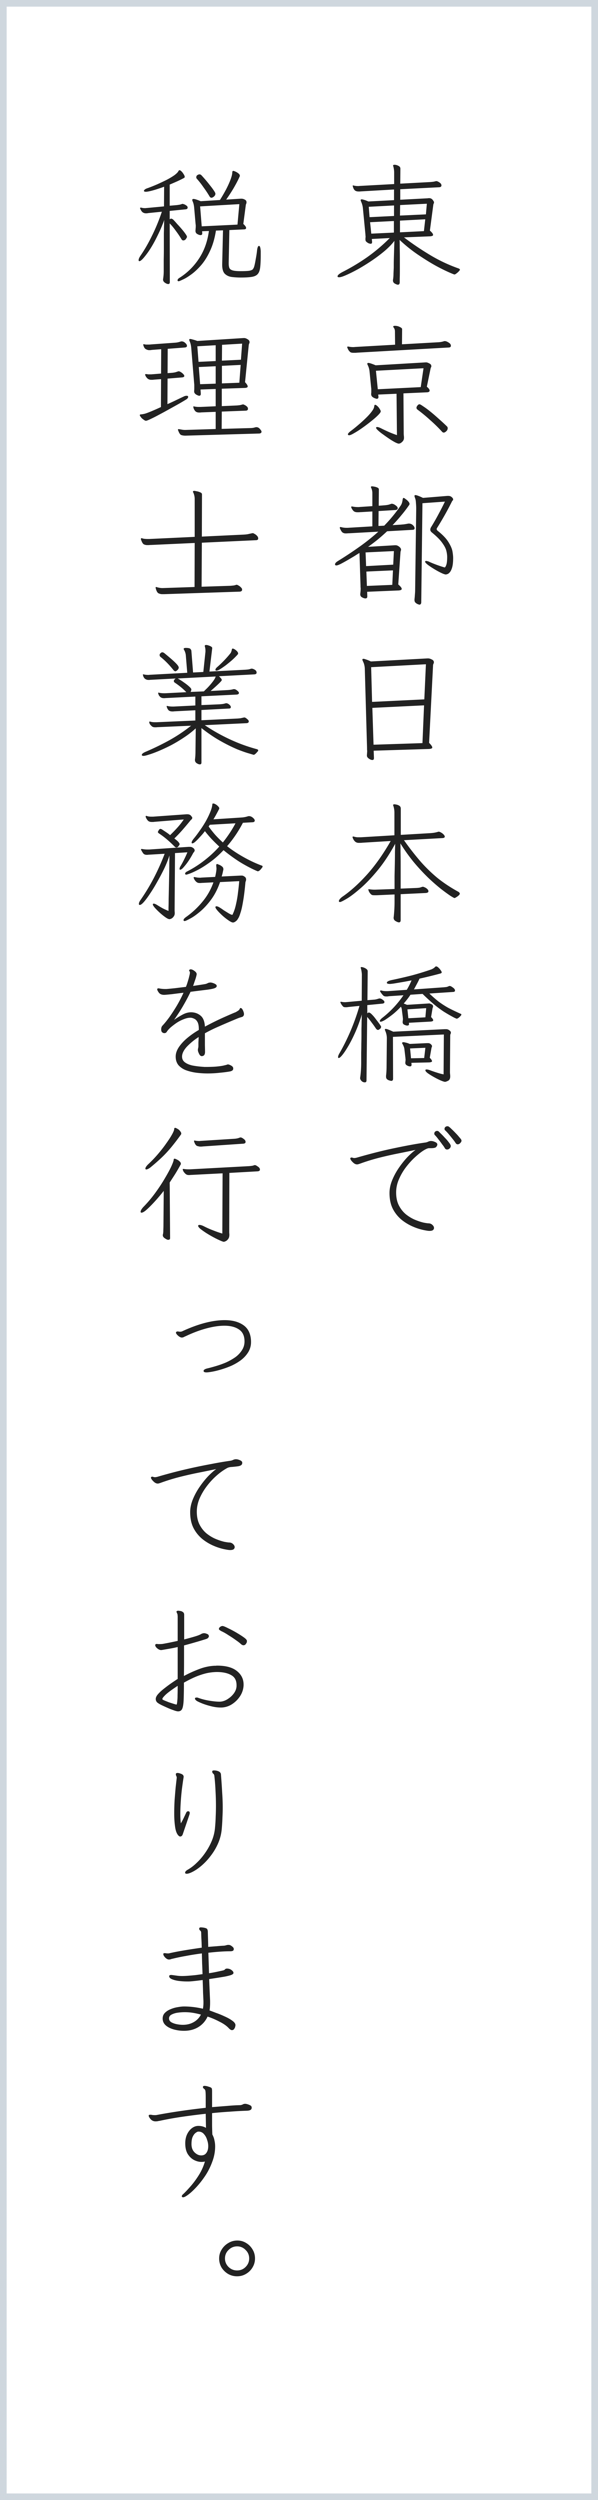 <svg width="90" height="376" fill="none" xmlns="http://www.w3.org/2000/svg"><path stroke="#CFD7DE" d="M.5.5h89v375H.5z"/><path d="M25.54 31.72v1.26c.093-.067.167-.1.22-.1.08 0 .18.047.3.14.173.173.373.393.6.66.24.253.473.513.7.78.227.267.413.507.56.72.147.213.22.353.22.42 0 .08-.053.193-.16.34a.479.479 0 01-.4.22c-.107 0-.2-.067-.28-.2-.253-.427-.547-.86-.88-1.3a9.017 9.017 0 00-.88-1.06l.02 8.82c0 .2-.08.3-.24.3-.133 0-.3-.067-.5-.2-.187-.133-.28-.287-.28-.46v-.1a.178.178 0 00.02-.08 7.773 7.773 0 00.08-1.16V39c.013-.507.02-1.033.02-1.58v-2.38c.013-.32.02-.627.02-.92.013-.307.02-.553.02-.74l.02-.3a21.66 21.66 0 01-1 2.34c-.36.747-.727 1.413-1.1 2a12.096 12.096 0 01-1 1.36c-.293.333-.507.5-.64.5-.08 0-.12-.053-.12-.16 0-.16.093-.38.28-.66.6-.867 1.173-1.86 1.72-2.98.56-1.12 1.06-2.333 1.5-3.64l-1.98.2c-.093.013-.18.027-.26.04h-.22a.825.825 0 01-.38-.12c-.147-.08-.287-.273-.42-.58-.013-.013-.02-.033-.02-.06 0-.067.04-.1.12-.1h.04c.16.053.333.08.52.08h.18a.93.93 0 01.18-.02l2.56-.24.02-2.96c-.28.107-.607.22-.98.34-.36.12-.707.22-1.04.3-.32.08-.56.12-.72.12-.2 0-.3-.047-.3-.14 0-.053.047-.12.14-.2.093-.08.247-.153.46-.22.44-.16.907-.347 1.4-.56.507-.227.987-.453 1.44-.68.453-.24.84-.473 1.16-.7.32-.24.52-.447.6-.62.04-.08.093-.12.16-.12.08 0 .18.06.3.18s.227.26.32.42c.107.16.16.293.16.4 0 .067-.033.12-.1.16-.373.2-.74.38-1.1.54-.36.16-.713.313-1.06.46v3.18l1.12-.1c.173-.027.307-.047.4-.06.107-.027.213-.06.32-.1a.28.28 0 01.12-.02c.013 0 .08.02.2.06.12.04.24.107.36.2.12.08.18.18.18.3 0 .147-.093.233-.28.26l-2.42.24zm13.7 6.64c0 .773-.027 1.387-.08 1.84-.053.453-.173.787-.36 1-.187.227-.487.373-.9.44-.4.067-.953.1-1.66.1-.453 0-.9-.027-1.34-.08-.427-.053-.78-.213-1.06-.48-.267-.267-.4-.72-.4-1.36v-.08l.12-5.1-1.06.04c-.187 1.187-.487 2.213-.9 3.08-.4.867-.86 1.593-1.38 2.18-.507.573-1.007 1.033-1.5 1.38-.48.347-.893.593-1.24.74-.333.16-.527.24-.58.24-.12 0-.18-.047-.18-.14 0-.133.1-.26.3-.38a9.7 9.7 0 002.92-2.88c.787-1.187 1.287-2.573 1.5-4.16l-1.02.04.02.26v.06c0 .173-.087.26-.26.26-.133 0-.293-.053-.48-.16a.504.504 0 01-.28-.46v-.12c.013-.08.02-.167.02-.26.013-.093.02-.193.02-.3v-.16a.66.66 0 00-.02-.16l-.22-2.52c-.04-.4-.12-.72-.24-.96a.445.445 0 01-.04-.2c0-.093.06-.14.18-.14.187 0 .547.113 1.08.34l2.9-.18c.36-.573.68-1.127.96-1.66.28-.547.5-1.04.66-1.48.16-.44.24-.787.24-1.04 0-.133.06-.2.18-.2.027 0 .12.033.28.1.16.067.313.16.46.28.147.107.22.233.22.38 0 .027-.08.207-.24.54-.16.333-.393.767-.7 1.3a26.38 26.38 0 01-1.12 1.72l2.18-.14h.12a.98.98 0 01.5.14c.173.08.26.213.26.4 0 .08-.013.153-.04.22a.778.778 0 00-.06.16l-.38 2.88c.28.253.42.453.42.6 0 .147-.113.22-.34.22l-2.18.1-.1 4.9v.12c0 .307.04.547.12.72.093.16.267.273.52.34.267.067.653.1 1.16.1.6 0 1.033-.02 1.3-.06.28-.053.46-.133.54-.24.093-.12.167-.28.22-.48.08-.32.153-.687.22-1.1.08-.413.14-.807.18-1.18.053-.493.153-.74.3-.74s.233.267.26.8v.58zm-6.82-9.22c0 .147-.073.287-.22.42-.147.12-.273.18-.38.18-.12 0-.227-.087-.32-.26a16.187 16.187 0 00-.88-1.32 12.52 12.52 0 00-1-1.28.271.271 0 01-.08-.2c0-.16.053-.273.16-.34a.6.6 0 01.32-.12.42.42 0 01.3.14 23.112 23.112 0 011.32 1.56c.227.28.413.533.56.76.147.213.22.367.22.46zm3.6 1.56l-5.9.34.24 3 5.38-.26.28-3.08zm-8.1 34.82c-.267 0-.487-.033-.66-.1-.16-.067-.313-.307-.46-.72a.178.178 0 01-.02-.08c0-.053.027-.08.08-.08h.06c.173.027.333.053.48.08.16.027.32.04.48.04l4.58-.14v-2.58l-2.1.08a1.02 1.02 0 00-.2.02h-.2c-.253 0-.447-.073-.58-.22a1.235 1.235 0 01-.28-.56v-.08c0-.053.013-.08.04-.08.013 0 .02.007.02.02h.04c.213.053.46.08.74.08h.24l2.28-.1v-2.6l-2.28.08.04.6v.06c0 .187-.08.28-.24.28-.093 0-.247-.06-.46-.18-.2-.133-.3-.287-.3-.46v-.12c.013-.107.02-.207.02-.3v-.52c0-.093-.007-.187-.02-.28l-.44-5.36c-.04-.4-.12-.727-.24-.98a.767.767 0 01-.06-.24c0-.067.047-.1.14-.1.08 0 .207.027.38.08.173.04.407.113.7.22l6.94-.44h.12c.147 0 .313.06.5.18.2.107.3.253.3.44a.42.42 0 01-.06.22 1.135 1.135 0 00-.06.2l-.56 5.6c.267.28.4.493.4.64 0 .12-.12.193-.36.22l-3.54.12v2.62l2.26-.1c.16-.013.293-.027.4-.04.107-.013.247-.047.42-.1a.444.444 0 01.14-.02c.04 0 .12.033.24.1.12.053.227.127.32.22.107.093.16.207.16.34 0 .16-.093.253-.28.28l-3.66.14-.02 2.6 4.22-.12c.32 0 .58-.033.78-.1a.33.33 0 01.1-.02.33.33 0 01.1-.02c.227 0 .413.093.56.28.16.173.24.307.24.4 0 .16-.107.253-.32.28l-11.12.32zm-3.68-8.5l-1.1.08a1.02 1.02 0 01-.2.02h-.18a.86.86 0 01-.52-.16 1.434 1.434 0 01-.3-.36c-.067-.133-.1-.22-.1-.26 0-.053.04-.08.12-.08h.08l.28.04h.48c.08-.013.153-.02.22-.02l1.22-.1.02-3.66-1.34.1c-.107.013-.207.027-.3.04h-.22c-.107 0-.253-.047-.44-.14-.173-.093-.3-.287-.38-.58a.223.223 0 01-.02-.1c0-.053.027-.08.08-.08.013 0 .027.007.04.02h.04c.08.013.153.027.22.04h.48c.093 0 .187-.007.28-.02l3.62-.26a3.15 3.15 0 00.46-.06c.12-.027.24-.06.36-.1.08-.027.14-.04.18-.04.213 0 .4.08.56.24.173.147.26.293.26.44 0 .133-.1.213-.3.24l-2.6.2-.02 3.66.74-.06c.12-.013.247-.033.38-.06.147-.04.273-.08.38-.12a.178.178 0 01.08-.02.178.178 0 01.08-.02c.107 0 .227.047.36.14.133.08.247.173.34.28.107.107.16.2.16.28 0 .12-.107.193-.32.22l-2.2.18-.02 3.84c.427-.187.847-.38 1.26-.58.413-.2.82-.393 1.22-.58a.889.889 0 01.4-.1c.16 0 .24.053.24.16 0 .16-.133.313-.4.46-.213.133-.54.327-.98.58-.427.24-.907.507-1.44.8-.52.293-1.033.573-1.54.84-.493.267-.927.487-1.3.66-.36.173-.587.26-.68.26a.373.373 0 01-.24-.08 3.12 3.12 0 01-.4-.3c-.107-.12-.2-.247-.28-.38-.013-.013-.02-.04-.02-.08 0-.08.06-.12.18-.12.16-.013.353-.047.58-.1.227-.067.533-.18.92-.34.387-.16.887-.38 1.5-.66l.02-4.2zm12.2-5.34l-3.02.18-.02 2.38 2.86-.14.18-2.42zm-3.98.24l-2.76.16.18 2.34 2.58-.12v-2.38zm3.76 2.96l-2.82.14v2.64l2.62-.1.2-2.68zm-3.76.2l-2.54.12.2 2.58 2.34-.08v-2.62zm-7.74 34.28h-.32c-.16 0-.333-.04-.52-.12-.187-.08-.333-.333-.44-.76 0-.027-.007-.047-.02-.06v-.04c0-.067.027-.1.08-.1.04 0 .067.007.08.02.133.04.273.073.42.1.147.027.287.04.42.04h.1l4.76-.16.02-6.62-6.58.3c-.12 0-.227.007-.32.02h-.24c-.187 0-.36-.04-.52-.12-.147-.08-.287-.32-.42-.72 0-.013-.007-.027-.02-.04v-.04c0-.08.047-.12.14-.12.027 0 .047.007.06.02.12.04.253.067.4.08.147.013.287.02.42.02h.24l6.84-.32v-5.7c0-.36-.08-.7-.24-1.02a.178.178 0 01-.02-.08c0-.08.073-.12.22-.12.027 0 .133.02.32.06.187.027.367.08.54.16.187.067.28.173.28.32l-.02 6.34 6.32-.3a5.41 5.41 0 00.58-.06c.173-.04.353-.08.54-.12a.548.548 0 01.12-.02c.04-.013.08-.02.12-.02.04 0 .127.04.26.12.133.067.253.16.36.28.12.12.18.253.18.4 0 .147-.087.233-.26.26l-8.22.38-.04 6.62 4.34-.14c.16-.013.3-.027.42-.04a1.42 1.42 0 00.36-.08.178.178 0 01.08-.02.178.178 0 01.08-.02c.053 0 .147.04.28.12.133.067.253.16.36.28.12.107.18.22.18.34 0 .173-.113.273-.34.3l-11.38.38zm6.1 19.7c1.2.813 2.48 1.533 3.84 2.16a24.687 24.687 0 003.96 1.44c.16.04.24.107.24.2 0 .053-.033.113-.1.18-.267.32-.46.48-.58.48-.013 0-.24-.067-.68-.2-.44-.12-1.033-.327-1.78-.62a25.344 25.344 0 01-2.5-1.24c-.933-.52-1.9-1.173-2.9-1.96v5.18c0 .187-.08.28-.24.28-.133 0-.293-.06-.48-.18a.557.557 0 01-.26-.48v-.06c.053-.36.08-.787.08-1.28l.04-3.42c-.533.493-1.127.953-1.78 1.38-.64.427-1.287.813-1.94 1.16-.653.333-1.267.62-1.84.86-.573.24-1.06.42-1.46.54-.4.133-.673.2-.82.2-.187 0-.28-.047-.28-.14 0-.147.18-.3.54-.46a40.272 40.272 0 003.44-1.66 24.04 24.04 0 003.44-2.28l-4.98.22c-.08 0-.16.007-.24.02h-.2c-.24 0-.413-.06-.52-.18a1.537 1.537 0 01-.24-.26.645.645 0 01-.12-.36c0-.04.027-.06.08-.06h.06c.12.04.24.067.36.08.12.013.24.02.36.02h.22l5.86-.26v-1.54l-3.14.16a.674.674 0 00-.16.02h-.14c-.307 0-.52-.08-.64-.24a1.337 1.337 0 01-.22-.44.178.178 0 01-.02-.08c0-.053.027-.08.08-.08.013 0 .02.007.02.02h.04c.107.027.22.047.34.06.133.013.26.02.38.02h.22l3.24-.16v-1.34l-4.34.22a1.27 1.27 0 00-.24.02h-.18a.826.826 0 01-.5-.16 3.37 3.37 0 01-.2-.22 1.17 1.17 0 01-.12-.3.178.178 0 01-.02-.08c0-.053.027-.08.08-.08.013 0 .02.007.02.02h.04c.107.027.22.047.34.06.133.013.26.02.38.02h.22l3.16-.16a8.875 8.875 0 00-.82-.76c-.293-.24-.6-.467-.92-.68-.093-.067-.14-.147-.14-.24 0-.053.02-.107.06-.16a.841.841 0 01.22-.22l-3.74.2c-.067 0-.133.007-.2.02h-.16a.886.886 0 01-.5-.16c-.16-.12-.267-.307-.32-.56a.178.178 0 01-.02-.08c0-.027.02-.04.06-.04h.06c.2.053.413.08.64.08h.16a.954.954 0 01.18-.02l5.58-.3-.22-2.68a2.061 2.061 0 00-.28-.8.35.35 0 01-.04-.1c0-.107.107-.16.32-.16.4 0 .64.06.72.18.08.12.12.193.12.22l.26 3.3 1.54-.08.32-3.04v-.16c0-.107-.007-.213-.02-.32a1.774 1.774 0 00-.08-.34v-.06c0-.093.067-.14.2-.14s.28.033.44.1c.133.04.247.093.34.16.093.053.14.127.14.22v.02l-.42 3.5 5.42-.28c.173-.013.313-.027.42-.04.107-.013.233-.047.38-.1a.53.53 0 01.16-.02c.107 0 .253.053.44.16.187.107.28.253.28.44 0 .147-.1.233-.3.26l-5.36.28c.12.12.22.227.3.32.08.093.12.18.12.26 0 .067-.16.253-.48.56-.32.307-.72.667-1.2 1.08l2.56-.14c.173-.013.313-.027.42-.04.107-.013.24-.04.4-.08a.35.35 0 01.14-.02c.147 0 .307.073.48.22.173.133.26.253.26.36 0 .133-.107.213-.32.24l-5.32.26v1.32l2.76-.12c.16-.013.293-.027.4-.04.107-.013.233-.04.38-.08.08-.027.14-.04.18-.04.147 0 .3.067.46.2.16.133.24.26.24.38 0 .147-.093.22-.28.22l-4.14.22v1.54l5.46-.26c.16-.013.3-.027.42-.04l.36-.08c.107-.027.18-.04.22-.04.107 0 .253.087.44.26.147.107.22.22.22.34 0 .147-.1.233-.3.26l-6.32.3zm5.02-10.76c0 .053-.093.173-.28.36-.173.187-.4.407-.68.66-.28.24-.573.48-.88.72-.307.227-.587.42-.84.58-.253.16-.447.24-.58.24-.107 0-.16-.04-.16-.12 0-.133.107-.287.32-.46.347-.307.68-.627 1-.96.333-.347.633-.687.9-1.02.12-.133.207-.353.26-.66.027-.067.067-.1.12-.1.12 0 .287.087.5.26.213.173.32.34.32.5zm-11.14-.1c.72.587 1.233 1.027 1.54 1.32.307.293.493.5.56.62.067.107.1.187.1.24 0 .147-.067.28-.2.4s-.233.18-.3.18c-.107 0-.22-.08-.34-.24-.333-.413-.66-.78-.98-1.1-.32-.32-.633-.6-.94-.84a.363.363 0 01-.12-.26c0-.093.033-.173.1-.24.107-.12.207-.18.3-.18a.55.55 0 01.28.1zm2.04 3.84l.12.06c.28.16.567.347.86.56.307.213.56.413.76.6.213.187.32.333.32.44 0 .093-.04.213-.12.36l2-.08.3-.3c.173-.16.36-.353.56-.58.213-.24.407-.48.58-.72s.287-.453.34-.64l-5.72.3zm9.82 21.7c-.347.667-.72 1.293-1.12 1.88-.4.587-.82 1.133-1.26 1.64.707.56 1.52 1.1 2.44 1.62.92.52 1.827.947 2.72 1.28.12.027.18.08.18.16 0 .053-.013.093-.04.12-.173.24-.313.4-.42.48-.107.08-.193.12-.26.12-.04 0-.313-.12-.82-.36a22.644 22.644 0 01-1.92-1.06 25.384 25.384 0 01-2.42-1.76c-.653.693-1.3 1.273-1.94 1.74-.64.467-1.227.847-1.76 1.14-.533.28-.973.487-1.32.62-.333.12-.52.18-.56.18-.133 0-.2-.047-.2-.14 0-.133.113-.253.34-.36a16.06 16.06 0 002.56-1.64c.813-.627 1.56-1.32 2.24-2.08-.4-.373-.78-.747-1.14-1.12-.36-.387-.7-.787-1.02-1.2-.04.053-.14.18-.3.38-.16.187-.347.393-.56.62-.2.227-.4.427-.6.6-.187.16-.333.24-.44.24-.067 0-.1-.04-.1-.12 0-.133.107-.333.32-.6.267-.32.553-.7.86-1.14.32-.44.62-.9.9-1.38.28-.493.513-.967.7-1.42.2-.467.313-.88.34-1.24 0-.067.047-.1.14-.1.093 0 .207.04.34.12.147.08.273.18.38.3.12.107.18.213.18.32 0 .04-.007.067-.02.08-.133.267-.273.533-.42.8-.133.253-.28.507-.44.76l4.32-.28a3.81 3.81 0 00.88-.18.53.53 0 01.16-.02c.2 0 .393.08.58.24.187.16.28.3.28.42 0 .147-.093.233-.28.26l-1.5.08zm-13.34-.14c-.067.013-.133.02-.2.02h-.18c-.24 0-.427-.06-.56-.18a1.584 1.584 0 01-.34-.54.224.224 0 01-.02-.1c0-.067.033-.1.1-.1.027 0 .053.007.08.02.107.04.213.067.32.08.107.013.213.02.32.02h.3l5.04-.36h.1c.267 0 .46.08.58.24.12.147.18.24.18.28 0 .093-.04.18-.12.26-.08.067-.14.127-.18.18-.413.507-.807.973-1.18 1.4-.373.427-.78.853-1.22 1.28.387.293.613.5.68.62.08.12.12.193.12.22 0 .053-.053.153-.16.3-.093.147-.207.22-.34.22-.08 0-.167-.047-.26-.14-.413-.413-.8-.773-1.16-1.08a12.67 12.67 0 00-1.2-.9c-.107-.08-.16-.153-.16-.22 0-.027.04-.107.12-.24.08-.147.167-.22.26-.22.08 0 .18.04.3.12l.6.4c.2.133.387.273.56.42.44-.427.82-.82 1.14-1.18.32-.36.627-.753.92-1.18l-4.44.36zm8.36.44l-.18.26c.307.427.633.84.98 1.24.36.4.747.787 1.16 1.16.36-.453.7-.92 1.02-1.4.32-.48.613-.973.88-1.48l-3.86.22zm-5.24 4.26l-.06 8.42v.3c.013.107.02.207.02.3 0 .227-.06.407-.18.54a.873.873 0 01-.6.38c-.147 0-.36-.1-.64-.3a8.555 8.555 0 01-.84-.68 9.65 9.65 0 01-.74-.74c-.2-.24-.3-.407-.3-.5 0-.08.047-.12.14-.12.12 0 .307.08.56.24.213.133.46.28.74.44.28.147.587.287.92.42v-.5c.013-.333.02-.767.02-1.3.013-.547.027-1.14.04-1.78l.04-1.9c.013-.64.02-1.213.02-1.72.013-.507.02-.887.02-1.14-.187.6-.44 1.24-.76 1.92a31.06 31.06 0 01-1.04 1.98c-.36.653-.72 1.247-1.08 1.78-.347.533-.66.96-.94 1.28-.28.32-.493.48-.64.48-.093 0-.14-.053-.14-.16 0-.067.02-.153.06-.26.053-.12.133-.253.24-.4a30.732 30.732 0 001.9-3.14 34.796 34.796 0 001.68-3.74l-2.36.14c-.067 0-.133.007-.2.02h-.16a.768.768 0 01-.38-.1c-.107-.067-.253-.28-.44-.64-.013-.013-.02-.04-.02-.08s.033-.06.1-.06h.06c.267.053.54.08.82.08h.26l5.92-.4h.18c.173 0 .307.033.4.1.133.067.22.14.26.22a.32.32 0 01.08.2c0 .093-.04.187-.12.28a1.13 1.13 0 00-.14.2c-.173.333-.387.693-.64 1.08a9.02 9.02 0 01-.74.96c-.227.267-.407.4-.54.4-.067 0-.1-.04-.1-.12 0-.12.053-.267.16-.44.187-.307.367-.64.54-1 .187-.373.347-.727.48-1.06l-1.86.12zm6.78 4.36c-.36 1.04-.82 1.933-1.38 2.68-.56.747-1.127 1.353-1.7 1.82-.56.467-1.053.807-1.48 1.02-.413.227-.667.34-.76.34-.12 0-.18-.047-.18-.14 0-.133.133-.293.4-.48a12.622 12.622 0 002.46-2.3 9.32 9.32 0 001.64-2.9l-1.62.08c-.093 0-.18.007-.26.02h-.22a.693.693 0 01-.48-.18 1.303 1.303 0 01-.3-.38c-.067-.133-.1-.213-.1-.24 0-.067.047-.1.14-.1.013 0 .027.007.04.02h.06c.107.027.22.047.34.06.12.013.24.02.36.02h.16a.674.674 0 01.16-.02l1.98-.1a12 12 0 00.16-.82c.027-.187.04-.333.04-.44a1.02 1.02 0 00-.02-.2c0-.08-.007-.167-.02-.26 0-.147.047-.22.14-.22.027 0 .113.033.26.1.16.053.313.14.46.26.147.107.22.247.22.42v.06c-.04.173-.08.353-.12.54a5.61 5.61 0 01-.14.5l2.88-.14h.14c.133 0 .253.04.36.12.12.067.2.14.24.22.04.08.06.16.06.24 0 .08-.013.16-.04.24a1.443 1.443 0 00-.06.18c-.107 1.2-.227 2.167-.36 2.9-.12.733-.247 1.293-.38 1.68-.12.4-.233.68-.34.84-.093.16-.16.26-.2.3-.227.227-.427.34-.6.34-.133 0-.347-.1-.64-.3a8.85 8.85 0 01-.9-.7c-.307-.28-.567-.54-.78-.78-.213-.253-.32-.427-.32-.52 0-.093.053-.14.16-.14.147 0 .347.087.6.26.093.053.26.167.5.34.253.16.5.313.74.46.253.147.42.22.5.22.067 0 .1-.027.1-.08.213-.44.38-.947.5-1.52.133-.573.233-1.16.3-1.76.08-.6.14-1.167.18-1.7l-2.88.14zm1.98 28.06c0 .12-.047.213-.14.28a.885.885 0 01-.36.14c-.44.08-.96.147-1.56.2-.587.067-1.187.1-1.8.1-.52 0-1.06-.033-1.62-.1a7.431 7.431 0 01-1.56-.36 2.916 2.916 0 01-1.18-.76c-.293-.347-.44-.787-.44-1.32 0-.467.16-.94.48-1.42.333-.493.767-.96 1.3-1.4.533-.44 1.1-.833 1.7-1.18v-.16c0-.453-.067-.8-.2-1.04s-.293-.4-.48-.48a1.436 1.436 0 00-.5-.16h-.1c-.293 0-.62.073-.98.22-.36.133-.713.313-1.06.54a10.5 10.5 0 00-.92.7c-.267.24-.46.46-.58.66-.08.133-.207.2-.38.2a.51.51 0 01-.3-.12c-.107-.08-.16-.227-.16-.44 0-.24.06-.427.18-.56.293-.307.627-.713 1-1.22.373-.52.753-1.1 1.14-1.74.387-.653.733-1.32 1.04-2-.773.093-1.36.167-1.76.22-.4.04-.68.067-.84.08-.16.013-.267.02-.32.02-.36 0-.627-.113-.8-.34-.16-.227-.24-.387-.24-.48 0-.107.06-.16.18-.16a.53.53 0 01.16.02 4.741 4.741 0 00.84.08h.22c.32-.027.74-.067 1.26-.12a194.7 194.7 0 011.66-.2c.107-.253.2-.52.28-.8.093-.293.167-.56.22-.8.067-.253.1-.427.1-.52 0-.107-.02-.18-.06-.22-.04-.053-.06-.1-.06-.14l.04-.08a.273.273 0 01.2-.08c.16 0 .347.08.56.24.227.16.34.32.34.48 0 .067-.027.2-.08.4a7.8 7.8 0 01-.22.68c-.08.253-.16.487-.24.7l1.18-.18c.347-.053.587-.093.72-.12.093-.027.18-.06.26-.1a.788.788 0 01.28-.1h.06a.16.16 0 01.06-.02c.187 0 .4.053.64.16.24.107.36.227.36.36 0 .133-.093.24-.28.32-.173.08-.54.16-1.1.24-.56.067-1.413.173-2.56.32a26.22 26.22 0 01-1.02 1.94c-.4.707-.887 1.467-1.46 2.28.44-.307.873-.573 1.3-.8.427-.227.847-.34 1.26-.34h.04c.533.013.993.18 1.38.5.4.32.62.873.66 1.66.84-.453 1.667-.867 2.48-1.24a78.91 78.91 0 011.96-.86l.16-.06c.107-.053.22-.12.34-.2.133-.08.22-.16.26-.24a.502.502 0 00.06-.12.12.12 0 01.08-.08h.04c.12 0 .233.113.34.34.107.227.16.42.16.58a.44.44 0 01-.24.4c-.08.027-.187.06-.32.1-.133.04-.28.093-.44.16-1.093.453-2.013.847-2.76 1.18-.747.32-1.453.667-2.12 1.04v1.8c.013.533.02.867.02 1 0 .173-.033.32-.1.44-.067.107-.187.173-.36.2h-.02c-.12 0-.227-.06-.32-.18a1.86 1.86 0 01-.2-.4 1.082 1.082 0 01-.08-.32c0-.107.013-.207.04-.3.027-.107.04-.213.04-.32v-.5c.013-.267.027-.553.04-.86a9.761 9.761 0 00-1.76 1.44c-.467.507-.713.987-.74 1.44v.06c0 .36.14.647.42.86.28.213.653.373 1.12.48.48.093 1 .16 1.56.2.067 0 .147.007.24.02h.32c.28 0 .587-.007.92-.02.347-.013.68-.04 1-.08.333-.04.6-.087.8-.14a5.52 5.52 0 00.32-.08c.093-.04.16-.06.2-.06.107 0 .26.053.46.16.2.107.313.233.34.38v.1zm-12.52 14.9c-.253.173-.44.26-.56.26-.093 0-.14-.047-.14-.14 0-.067.033-.153.1-.26.067-.107.167-.227.3-.36.52-.48 1.013-.993 1.48-1.54.48-.56.9-1.1 1.26-1.62.373-.52.667-.973.88-1.36.213-.387.32-.66.32-.82 0-.107.047-.16.14-.16.067 0 .153.033.26.1.107.053.213.12.32.2.067.067.14.153.22.26.08.107.12.207.12.3a.32.32 0 01-.04.14 33.32 33.32 0 01-1.5 1.96c-.467.56-.947 1.073-1.44 1.54-.48.453-1.02.927-1.62 1.42l-.1.08zm7.94-3.2a1.78 1.78 0 01-.24.02h-.18c-.053 0-.187-.027-.4-.08-.2-.067-.36-.287-.48-.66a.178.178 0 01-.02-.08c0-.067.033-.1.1-.1.013 0 .02.007.02.02h.04c.2.04.393.06.58.06h.16a.674.674 0 01.16-.02l5.06-.32c.307-.027.547-.08.72-.16a.182.182 0 01.08-.02.182.182 0 01.08-.02c.12 0 .273.073.46.22.2.133.3.287.3.46 0 .147-.1.233-.3.26l-6.14.42zm-5.88 6.68c-.213.28-.48.607-.8.98-.307.36-.633.72-.98 1.08-.333.347-.64.64-.92.88-.28.227-.493.34-.64.34-.093 0-.14-.047-.14-.14 0-.16.127-.387.38-.68.68-.693 1.3-1.427 1.86-2.2.56-.773 1.04-1.507 1.44-2.2.413-.693.733-1.287.96-1.78.227-.507.34-.833.34-.98 0-.093.047-.14.14-.14.067 0 .173.04.32.12.16.067.3.16.42.28.133.107.2.227.2.36 0 .053-.007.087-.02.1-.267.493-.54.967-.82 1.42-.28.44-.56.873-.84 1.3l.06 8.38c0 .16-.1.24-.3.24-.107 0-.267-.073-.48-.22-.213-.133-.32-.293-.32-.48v-.08c.013-.013.02-.027.02-.04.04-.147.06-.36.06-.64.013-.293.02-.56.02-.8l.04-5.1zm8.86-2.64l-4.68.24a1.27 1.27 0 00-.24.02h-.18a.693.693 0 01-.48-.18 1.681 1.681 0 01-.32-.38c-.067-.147-.1-.247-.1-.3 0-.04.027-.06.08-.06h.08c.2.04.44.06.72.06h.18l8.92-.48c.147-.013.273-.027.38-.04.12-.013.233-.04.34-.08a.182.182 0 01.08-.02.182.182 0 01.08-.02c.093 0 .24.073.44.22.213.133.32.287.32.46 0 .147-.107.233-.32.26l-4.28.24-.02 8.7v.3c.013.107.02.207.02.3 0 .293-.067.513-.2.66a.92.92 0 01-.38.32c-.133.053-.213.08-.24.08-.093 0-.287-.067-.58-.2-.28-.12-.607-.28-.98-.48-.373-.2-.74-.413-1.1-.64a13.36 13.36 0 01-.88-.62c-.227-.2-.34-.353-.34-.46 0-.093.067-.14.2-.14.173 0 .393.067.66.2.467.24.933.447 1.4.62.467.187.927.347 1.38.48l.04-9.06zm4.28 25.36a2.87 2.87 0 01-.42 1.54c-.28.453-.647.853-1.1 1.2a8.12 8.12 0 01-1.48.86c-.533.227-1.053.413-1.56.56a11.64 11.64 0 01-1.32.32c-.387.067-.66.1-.82.1-.293 0-.44-.073-.44-.22 0-.147.16-.267.48-.36.4-.093.847-.213 1.34-.36a13.956 13.956 0 001.52-.54 8.879 8.879 0 001.4-.78 3.84 3.84 0 001.02-1.06c.267-.4.4-.847.4-1.34 0-.827-.28-1.427-.84-1.8-.547-.373-1.273-.56-2.18-.56-.8 0-1.7.133-2.7.4-1 .267-2.033.653-3.1 1.16a2.752 2.752 0 00-.34.16.706.706 0 01-.28.06c-.107 0-.233-.047-.38-.14a2.05 2.05 0 01-.36-.32c-.093-.12-.14-.213-.14-.28 0-.04.02-.08.06-.12a.359.359 0 01.18-.06.76.76 0 01.18.02c.067.013.14.02.22.02.12 0 .233-.027.34-.08 2.4-1.107 4.52-1.66 6.36-1.66 1.16 0 2.1.253 2.82.76.72.507 1.1 1.3 1.14 2.38v.14zM36.46 220c0 .16-.06.28-.18.36-.12.08-.273.133-.46.16-.293.04-.6.073-.92.1-.307.013-.553.073-.74.18a9.016 9.016 0 00-1.56 1.12c-.533.467-1.027 1-1.48 1.6a9 9 0 00-1.1 1.88c-.267.653-.4 1.3-.4 1.94 0 .787.147 1.453.44 2 .293.547.66.993 1.1 1.34.453.347.913.613 1.38.8.467.187.88.32 1.24.4.36.067.587.1.68.1.253 0 .46.08.62.24.16.147.24.3.24.46 0 .12-.053.227-.16.32-.107.08-.287.12-.54.12-.16 0-.467-.047-.92-.14a8.477 8.477 0 01-1.54-.5 7.337 7.337 0 01-1.68-1 5.276 5.276 0 01-1.34-1.64c-.347-.667-.52-1.473-.52-2.42 0-.627.133-1.267.4-1.92a9.922 9.922 0 011.02-1.88c.413-.6.84-1.133 1.28-1.6.453-.467.86-.827 1.22-1.08-.64.133-1.42.293-2.34.48a56.2 56.2 0 00-2.9.64 30.55 30.55 0 00-3.04.92 4.21 4.21 0 01-.3.1.691.691 0 01-.22.04c-.16 0-.32-.06-.48-.18a2.574 2.574 0 01-.38-.38c-.107-.147-.16-.253-.16-.32 0-.08.033-.127.1-.14l.1-.02a.35.35 0 01.16.04c.067.027.153.04.26.04.08 0 .2-.02.36-.06 1.453-.427 2.867-.8 4.24-1.12a83.611 83.611 0 013.84-.8 54.874 54.874 0 012.94-.5c.133-.027.253-.067.36-.12a1.21 1.21 0 01.34-.1h.12c.16 0 .347.047.56.14.227.093.347.213.36.36v.04zm-3.28 36.8c-.413 0-.867-.06-1.36-.18-.493-.12-.947-.26-1.36-.42-.4-.16-.687-.293-.86-.4-.173-.133-.26-.247-.26-.34 0-.107.08-.16.24-.16h.1c.04 0 .087.013.14.04a9.263 9.263 0 001.62.42c.627.107 1.153.16 1.58.16h.16a.674.674 0 01.16-.02 2.47 2.47 0 001-.42 3.31 3.31 0 00.88-.84c.24-.347.367-.7.38-1.06v-.14c0-.72-.273-1.227-.82-1.52-.533-.307-1.253-.46-2.16-.46a7.94 7.94 0 00-1.12.1c-.44.067-.973.213-1.6.44-.627.227-1.367.58-2.22 1.06a64.31 64.31 0 01-.04 2.6c-.027.627-.1 1.073-.22 1.34-.12.253-.327.38-.62.38-.133 0-.347-.053-.64-.16a10.48 10.48 0 01-.92-.36c-.333-.147-.64-.287-.92-.42-.267-.133-.44-.233-.52-.3a.706.706 0 01-.36-.64c0-.107.033-.227.1-.36.067-.147.207-.327.42-.54.213-.227.54-.507.98-.84.44-.347 1.04-.767 1.8-1.26v-4.8c-.373.093-.76.173-1.16.24l-1.16.2c-.04.013-.1.02-.18.02-.173 0-.367-.087-.58-.26-.2-.173-.3-.333-.3-.48 0-.027.013-.067.04-.12.04-.04.1-.06.18-.06.067 0 .133.007.2.02h.24c.12 0 .26-.007.42-.02a35.2 35.2 0 00.76-.14c.347-.067.86-.173 1.54-.32v-3.64c0-.093-.007-.18-.02-.26a.42.42 0 00-.06-.22 1.068 1.068 0 00-.06-.14.32.32 0 01-.04-.14v-.02c.04-.08.133-.12.28-.12.04 0 .133.013.28.04a.75.75 0 01.4.16c.133.08.2.22.2.42v3.7a43.3 43.3 0 001.46-.4c.467-.133.813-.26 1.04-.38a.871.871 0 01.34-.14.35.35 0 01.14-.02c.12 0 .247.027.38.08.133.04.227.093.28.16.053.08.08.153.08.22s-.033.14-.1.22c-.053.08-.16.147-.32.2-.547.173-1.1.34-1.66.5-.547.16-1.1.313-1.66.46v2.32c0 .773-.007 1.533-.02 2.28a18.5 18.5 0 012.34-1.06 7.46 7.46 0 012.22-.48h.22c.08-.013.153-.02.22-.02 1.307 0 2.293.267 2.96.8.68.533 1.02 1.213 1.02 2.04v.14a3.25 3.25 0 01-.52 1.6c-.32.493-.727.9-1.22 1.22a3.1 3.1 0 01-1.54.5h-.2zm.36-12.26c.173.04.44.153.8.34.373.173.767.38 1.18.62.413.24.773.467 1.08.68.307.213.48.373.52.48.027.027.04.06.04.1v.1c0 .12-.053.247-.16.38a.424.424 0 01-.36.2c-.107 0-.233-.06-.38-.18-.147-.147-.393-.34-.74-.58a16.93 16.93 0 00-1.14-.76c-.4-.267-.78-.48-1.14-.64a4.228 4.228 0 00-.2-.14c-.067-.053-.1-.113-.1-.18v-.02c.013-.013.02-.027.02-.04a.429.429 0 01.2-.24.532.532 0 01.32-.12h.06zm-6.8 9c-.933.613-1.553 1.073-1.86 1.38-.293.293-.44.487-.44.58 0 .027.013.067.04.12l.3.14c.173.067.373.147.6.24.24.08.467.153.68.22.213.067.373.113.48.14.027 0 .047-.013.06-.04a2.59 2.59 0 00.08-.5 5.99 5.99 0 00.04-.8c.013-.36.02-.853.02-1.48zm5.2 12.84c.027-.08.113-.12.26-.12.28 0 .527.053.74.16.213.107.32.28.32.52.08 1.027.14 1.92.18 2.68.053.747.08 1.493.08 2.24 0 .467-.013.953-.04 1.46a28.014 28.014 0 01-.1 1.68 6.914 6.914 0 01-.56 2.24 8.775 8.775 0 01-1.12 1.88 9.342 9.342 0 01-1.34 1.44c-.467.4-.907.707-1.32.92-.4.213-.713.32-.94.32-.16 0-.24-.053-.24-.16 0-.147.127-.293.38-.44a6.59 6.59 0 001.36-1.04c.467-.44.893-.94 1.28-1.5a9.67 9.67 0 001-1.82 6.605 6.605 0 00.48-1.98c.053-.547.087-1.093.1-1.64.027-.547.04-1.107.04-1.68a38.6 38.6 0 00-.06-2.1 32.017 32.017 0 00-.18-2.36.454.454 0 00-.18-.34.4.4 0 01-.14-.32v-.04zm-4.44 9.5c-.08.213-.207.32-.38.32-.08 0-.16-.04-.24-.12-.253-.24-.427-.667-.52-1.28-.093-.613-.14-1.3-.14-2.06 0-.68.02-1.367.06-2.06.053-.693.107-1.333.16-1.92l.16-1.4v-.02a.53.53 0 00-.08-.26.663.663 0 01-.06-.26v-.02c.013-.013.02-.027.02-.04.027-.08.107-.12.24-.12s.32.047.56.14c.24.093.36.24.36.44 0 .04-.007.087-.02.14 0 .04-.007.087-.02.14-.08.52-.16 1.093-.24 1.72-.067.613-.12 1.227-.16 1.84-.04.613-.06 1.187-.06 1.72 0 .28.007.547.02.8.013.24.033.453.06.64.187-.32.347-.627.48-.92.147-.307.26-.547.34-.72.067-.12.16-.18.28-.18.16 0 .24.093.24.28 0 .027-.007.06-.02.1 0 .027-.007.06-.02.1l-1.02 3zm4.12 25.36a7.938 7.938 0 01-.08 1.12c.227.08.547.2.96.36.427.147.867.327 1.32.54.453.2.833.413 1.14.64.32.227.48.453.48.68 0 .013-.013.087-.04.22a.885.885 0 01-.16.34.385.385 0 01-.34.18c-.12 0-.267-.087-.44-.26-.333-.373-.813-.713-1.44-1.02a11.719 11.719 0 00-1.78-.76 3.535 3.535 0 01-1.42 1.6c-.613.36-1.313.54-2.1.54a5.654 5.654 0 01-1.62-.22c-.493-.147-.887-.353-1.18-.62a1.335 1.335 0 01-.44-1c0-.347.113-.633.34-.86.24-.24.533-.427.88-.56.347-.147.7-.247 1.06-.3.36-.067.673-.1.94-.1.92 0 1.867.113 2.84.34a4.953 4.953 0 00.08-.92v-.22l-.06-1.28c-.013-.573-.033-1.207-.06-1.9-.48.067-.913.12-1.3.16-.373.04-.64.06-.8.06h-.28c-.4 0-.807-.027-1.22-.08-.4-.053-.74-.14-1.02-.26s-.42-.273-.42-.46c0-.04.02-.08.06-.12a.458.458 0 01.24-.06.76.76 0 01.18.02.76.76 0 01.18.02l.6.08c.2.027.433.04.7.04.24 0 .54-.013.9-.04.36-.027.733-.06 1.12-.1.387-.053.733-.1 1.04-.14a64.614 64.614 0 00-.06-1.58 761.37 761.37 0 00-.04-1.54c-.813.107-1.607.233-2.38.38a28.87 28.87 0 00-2.02.42c-.093.013-.187.04-.28.08-.093.027-.187.04-.28.04-.173 0-.36-.1-.56-.3-.187-.2-.28-.367-.28-.5 0-.08.02-.127.06-.14.053-.013.1-.02.14-.02.067 0 .133.007.2.02.08.013.167.02.26.02h.12c.04 0 .08-.007.12-.02.627-.147 1.38-.293 2.26-.44.88-.147 1.753-.28 2.62-.4a35.013 35.013 0 00-.06-1.52c-.013-.413-.02-.647-.02-.7 0-.173-.053-.293-.16-.36-.093-.08-.14-.167-.14-.26s.027-.153.08-.18a.529.529 0 01.2-.04c.04 0 .08.007.12.02h.12c.387.053.613.133.68.24.067.107.1.26.1.46 0 .08.007.327.02.74.013.4.027.893.04 1.48.44-.04.86-.073 1.26-.1.4-.04.767-.067 1.1-.08a1.89 1.89 0 00.32-.06.96.96 0 01.34-.06h.1c.147.013.3.087.46.22.16.12.247.233.26.34v.1c0 .2-.173.3-.52.3-.48 0-1.007.02-1.58.06-.56.04-1.133.093-1.72.16l.1 3.08c.427-.067.827-.14 1.2-.22.373-.08.68-.147.92-.2.147-.04.24-.093.28-.16.053-.067.14-.107.26-.12h.04c.253 0 .48.073.68.22.2.147.3.293.3.44 0 .093-.08.18-.24.26-.16.08-.5.173-1.02.28-.52.093-1.32.22-2.4.38a454.921 454.921 0 00.14 3.26v.34zm-1.38 1.74c-.4-.107-.793-.193-1.18-.26a7.71 7.71 0 00-2.34-.02 2.856 2.856 0 00-.9.28c-.253.133-.38.327-.38.58 0 .227.107.413.32.56.227.133.5.233.82.3.333.067.647.1.94.1.613 0 1.153-.133 1.62-.4.48-.267.847-.647 1.1-1.14zM37.88 317c0 .28-.24.427-.72.44-.813.027-1.66.073-2.54.14-.88.053-1.78.127-2.7.22v1.92c.013.6.027 1.033.04 1.3.16.293.267.593.32.9.067.293.1.587.1.88 0 .773-.14 1.533-.42 2.28a9.924 9.924 0 01-1.04 2.1c-.427.64-.867 1.207-1.32 1.7-.453.493-.867.88-1.24 1.16-.373.28-.64.42-.8.42a.216.216 0 01-.16-.06c-.027-.027-.04-.053-.04-.08 0-.08.04-.167.12-.26.093-.08.187-.167.28-.26.333-.333.7-.733 1.1-1.2.4-.48.78-1.013 1.14-1.6.36-.6.64-1.24.84-1.92-.16.04-.333.06-.52.06-.36 0-.727-.093-1.1-.28-.373-.187-.693-.487-.96-.9-.253-.413-.38-.953-.38-1.62 0-.493.087-.933.26-1.32.187-.4.427-.713.72-.94.307-.24.64-.36 1-.36.427 0 .807.1 1.14.3l-.04-2.12c-1.213.133-2.413.287-3.6.46-1.173.173-2.28.373-3.32.6a2.57 2.57 0 00-.32.06c-.107.013-.207.02-.3.02a.968.968 0 01-.76-.34c-.187-.227-.28-.393-.28-.5 0-.08.027-.127.08-.14a.954.954 0 01.46.02 3 3 0 00.36.02h.14a.674.674 0 00.16-.02 90.353 90.353 0 013.62-.6c1.28-.187 2.533-.347 3.76-.48v-1.54c0-.48-.013-.8-.04-.96a.48.48 0 00-.24-.38c-.093-.08-.14-.153-.14-.22 0-.133.073-.2.22-.2.187 0 .393.04.62.12.24.067.387.133.44.2.053.053.08.12.08.2.013.067.02.173.02.32v2.36c.787-.067 1.533-.127 2.24-.18.72-.067 1.387-.107 2-.12a1.03 1.03 0 00.36-.1.663.663 0 01.36-.1h.1c.227.04.433.107.62.2.187.08.28.2.28.36v.04zm-9.06 5.52c.013.507.173.907.48 1.2.307.293.633.44.98.44s.607-.127.78-.38c.187-.253.28-.593.28-1.02 0-.307-.06-.627-.18-.96a2.158 2.158 0 00-.48-.86 1.005 1.005 0 00-.78-.36h-.06c-.093 0-.22.06-.38.18-.16.107-.307.293-.44.56-.133.267-.2.647-.2 1.14v.06zm9.56 17.14c0 .493-.127.947-.38 1.36-.24.4-.567.72-.98.96-.4.24-.847.36-1.34.36a2.66 2.66 0 01-1.36-.36 2.93 2.93 0 01-.98-.96 2.66 2.66 0 01-.36-1.36c0-.493.127-.94.38-1.34.253-.413.587-.74 1-.98.413-.253.867-.38 1.36-.38.493 0 .94.127 1.34.38.4.24.72.567.96.98.24.4.36.847.36 1.34zm-.88 0c0-.507-.18-.933-.54-1.28a1.707 1.707 0 00-1.28-.54c-.493 0-.92.18-1.28.54-.36.347-.54.773-.54 1.28 0 .493.18.92.54 1.28.36.347.787.52 1.28.52.507 0 .933-.173 1.28-.52.36-.36.54-.787.54-1.28zM60.8 35.7c1.227.933 2.54 1.82 3.94 2.66a23.409 23.409 0 004.24 2c.16.053.24.127.24.22 0 .027-.053.1-.16.22-.107.12-.227.227-.36.32-.12.107-.227.16-.32.16-.04 0-.32-.113-.84-.34a27.63 27.63 0 01-2-1c-.813-.453-1.693-1-2.64-1.64a22.12 22.12 0 01-2.76-2.22c.013.213.02.6.02 1.16a72.6 72.6 0 01.02 1.76v1.64c0 .52-.007.947-.02 1.28v.52c0 .253-.093.38-.28.38-.093 0-.24-.053-.44-.16-.2-.107-.3-.267-.3-.48v-.1a.178.178 0 00.02-.08c.04-.267.06-.547.06-.84l.04-.92v-.44c0-.307.007-.68.02-1.12l.04-1.34c.013-.453.027-.827.04-1.12-.347.467-.82.96-1.42 1.48-.6.507-1.253 1-1.96 1.48a32.18 32.18 0 01-2.06 1.28c-.68.373-1.28.673-1.8.9-.507.227-.867.34-1.08.34-.16 0-.24-.047-.24-.14 0-.173.253-.393.76-.66a30.883 30.883 0 003.7-2.22 25.978 25.978 0 003.4-2.88l-2.7.14.04.42v.06c0 .16-.073.24-.22.24-.053 0-.147-.02-.28-.06a1.347 1.347 0 01-.34-.22.417.417 0 01-.16-.32v-.26a.93.93 0 00.02-.18c0-.08-.007-.16-.02-.24 0-.093-.007-.193-.02-.3l-.36-3.72a3.05 3.05 0 00-.26-1 .443.443 0 00-.06-.14.548.548 0 01-.02-.12c0-.08.053-.12.16-.12.08 0 .2.027.36.08.16.04.373.12.64.24l3.86-.2v-1.6l-4.88.28c-.08 0-.16.007-.24.02h-.2c-.227 0-.407-.047-.54-.14a.89.89 0 01-.22-.28 2.097 2.097 0 01-.12-.34.178.178 0 01-.02-.08c0-.053.027-.08.08-.08.013 0 .02.007.02.02h.04c.2.053.413.08.64.08h.18a.66.66 0 01.16-.02l5.12-.28v-1.72a3.41 3.41 0 00-.04-.52 3.43 3.43 0 00-.1-.46c0-.013-.007-.027-.02-.04v-.04c0-.08.073-.12.22-.12.187 0 .38.053.58.16.2.093.3.233.3.42l-.02 2.26 4.48-.24c.173-.013.313-.027.42-.04.12-.013.253-.04.4-.08a.344.344 0 01.14-.02c.107 0 .26.067.46.2s.3.28.3.44c0 .16-.1.253-.3.28l-5.9.3v1.58l4.14-.22a.843.843 0 01.2-.02c.227 0 .407.087.54.26.133.173.2.293.2.36a.396.396 0 01-.04.18.778.778 0 00-.06.16l-.52 3.92c.32.28.48.493.48.64 0 .067-.04.12-.12.16a1.46 1.46 0 01-.28.06l-3.98.16zm3.44-5.06l-4.02.2-.02 1.58 3.9-.18.14-1.6zm-4.94.26l-3.8.2.12 1.56 3.68-.18V30.9zm4.7 2.08l-3.8.2v1.76l3.6-.18.2-1.78zm-4.72.26l-3.58.18.18 1.72 3.4-.16v-1.74zm-5.54 19.8c-.107.013-.207.02-.3.02h-.24c-.24 0-.407-.04-.5-.12l-.18-.18a2.138 2.138 0 01-.24-.46.223.223 0 01-.02-.1c0-.053.033-.08.1-.08h.08a3.094 3.094 0 00.68.08h.18a.66.66 0 01.16-.02l6-.34-.02-2c0-.093-.013-.187-.04-.28a.732.732 0 00-.16-.3c-.04-.067-.06-.113-.06-.14 0-.08.087-.12.26-.12.267 0 .513.06.74.18.227.107.34.213.34.32l-.02 2.28 5.32-.3c.387-.013.713-.067.98-.16a.417.417 0 01.16-.02c.147 0 .333.073.56.22.227.133.34.293.34.48 0 .147-.087.233-.26.26l-13.86.78zm5.94 6.18l-2.76.12.04.32v.04c0 .187-.093.28-.28.28l-.2-.06a1.42 1.42 0 01-.42-.22.533.533 0 01-.2-.44v-.08a1.02 1.02 0 00.02-.2v-.46a1.02 1.02 0 00-.02-.2l-.24-2.42a2.809 2.809 0 00-.26-.96.506.506 0 01-.08-.24c0-.08.053-.12.16-.12.16 0 .527.12 1.1.36l7.5-.44h.12c.107 0 .26.053.46.16.2.093.3.233.3.42 0 .067-.02.127-.06.18a.71.71 0 00-.06.18l-.56 2.72c.28.227.42.42.42.58 0 .147-.113.233-.34.26l-3.6.16.04 6.02c0 .12.007.233.02.34.013.107.02.213.02.32 0 .253-.093.46-.28.62-.173.173-.347.26-.52.26-.093 0-.273-.067-.54-.2a9.87 9.87 0 01-.86-.52c-.32-.213-.633-.433-.94-.66a6.876 6.876 0 01-.76-.6c-.2-.187-.3-.32-.3-.4 0-.08.053-.12.16-.12a.7.7 0 01.22.04c.093.027.207.073.34.14.4.2.793.387 1.18.56.4.173.813.333 1.24.48l-.06-6.22zm4.06-3.84l-7.16.38.28 2.78 6.46-.32.42-2.84zm3.04 9.68c-.093 0-.18-.047-.26-.14a22.364 22.364 0 00-1.8-1.76 23.086 23.086 0 00-1.84-1.52c-.133-.093-.2-.193-.2-.3 0-.107.033-.2.1-.28.107-.173.227-.26.36-.26.08 0 .26.1.54.3.293.187.64.44 1.04.76s.82.68 1.26 1.08c.44.387.86.773 1.26 1.16.093.08.14.18.14.3a.607.607 0 01-.22.46c-.133.133-.26.2-.38.2zM56.32 61.1a.28.28 0 00.02-.12c.027-.067.067-.1.12-.1.067 0 .14.033.22.1.093.067.187.153.28.26.107.133.187.253.24.36a.48.48 0 01.1.28c0 .107-.14.3-.42.58-.28.28-.633.587-1.06.92-.413.333-.847.66-1.3.98-.453.32-.86.58-1.22.78-.36.213-.607.32-.74.32s-.2-.047-.2-.14c0-.107.127-.26.38-.46.147-.107.353-.267.62-.48.28-.227.58-.48.9-.76.333-.293.653-.593.96-.9.307-.307.56-.6.76-.88.213-.28.327-.527.34-.74zM55.26 89l.02.7c0 .2-.093.3-.28.3-.147 0-.313-.053-.5-.16a.477.477 0 01-.28-.46v-.08c.04-.307.06-.567.06-.78 0-.08-.007-.153-.02-.22v-.24l-.16-4.9c-.16.093-.407.247-.74.46-.333.2-.693.413-1.08.64-.373.213-.713.4-1.02.56-.307.147-.513.22-.62.22-.147 0-.22-.053-.22-.16 0-.16.153-.333.46-.52a57.632 57.632 0 003.26-2.16 31.178 31.178 0 002.8-2.24l-4.38.24c-.12 0-.233.007-.34.02h-.24a.772.772 0 01-.4-.12c-.133-.08-.273-.293-.42-.64a.223.223 0 01-.02-.1c0-.067.04-.1.12-.1.04 0 .073.007.1.02.24.067.507.1.8.1h.16l3.72-.22v-2.24l-1.68.1c-.107 0-.207.007-.3.02h-.26c-.293 0-.507-.08-.64-.24a1.7 1.7 0 01-.28-.44.223.223 0 01-.02-.1c0-.067.04-.1.12-.1.013 0 .027.007.04.02h.04a4.118 4.118 0 00.82.08h.18a.66.66 0 01.16-.02l1.82-.12v-1.98a1.9 1.9 0 00-.2-.82.178.178 0 01-.02-.08c0-.067.067-.1.2-.1.027 0 .12.013.28.04.173.027.333.073.48.14.16.067.24.16.24.28L57 76.06l.78-.06c.187-.013.36-.033.52-.06a2.57 2.57 0 00.5-.14.355.355 0 01.16-.04c.173 0 .367.08.58.24.213.147.32.293.32.44 0 .067-.033.127-.1.18a.439.439 0 01-.18.08l-2.6.16-.02 2.24.86-.04a22.02 22.02 0 002.52-3.08c.133-.213.22-.507.26-.88.027-.147.08-.22.16-.22.04 0 .127.053.26.16.147.093.287.213.42.36s.2.28.2.4a.306.306 0 01-.04.12c-.373.547-.78 1.08-1.22 1.6a23.47 23.47 0 01-1.3 1.46l1.26-.08c.12-.013.267-.027.44-.04.187-.027.38-.06.58-.1a.858.858 0 01.78.22c.173.16.26.313.26.46 0 .133-.08.213-.24.24l-3.9.22c-.44.413-.9.82-1.38 1.22-.48.387-.973.76-1.48 1.12l4.04-.24h.1c.173 0 .353.073.54.22.187.147.28.3.28.46a.355.355 0 01-.04.16c-.013.053-.027.1-.04.14l-.34 4.92c.187.16.32.293.4.4.08.107.12.193.12.26 0 .08-.047.14-.14.18a1.46 1.46 0 01-.28.06l-4.78.2zm7.12 1.12c.027-.2.047-.427.06-.68.027-.253.04-.52.04-.8l.16-12.1c0-.28-.013-.573-.04-.88-.013-.307-.053-.547-.12-.72-.067-.173-.1-.293-.1-.36 0-.08.047-.12.14-.12.093 0 .227.033.4.1.187.067.433.173.74.32l3.66-.3h.16c.2 0 .367.06.5.18.147.12.22.24.22.36 0 .053-.027.107-.08.16a.533.533 0 00-.12.18c-.36.72-.733 1.42-1.12 2.1-.387.68-.753 1.293-1.1 1.84a.292.292 0 00-.06.18c0 .067.047.147.14.24.773.613 1.32 1.187 1.64 1.72.333.533.533 1 .6 1.4.067.4.1.72.1.96 0 .587-.047 1.053-.14 1.4-.093.333-.207.58-.34.74-.133.16-.26.26-.38.3-.12.04-.2.06-.24.06-.133 0-.367-.08-.7-.24-.333-.16-.687-.353-1.06-.58-.373-.227-.693-.44-.96-.64-.267-.213-.4-.367-.4-.46 0-.08.053-.12.16-.12a.65.65 0 01.2.04c.093.013.2.053.32.12a19.012 19.012 0 002.18.8c.027 0 .04.007.04.02h.04c.067 0 .147-.12.24-.36.093-.253.14-.653.14-1.2 0-.28-.04-.587-.12-.92-.08-.347-.28-.74-.6-1.18-.307-.453-.827-.98-1.56-1.58-.173-.133-.26-.28-.26-.44 0-.147.06-.307.18-.48A34.74 34.74 0 0066 77.32c.36-.667.68-1.293.96-1.88l-3.38.24-.18 14.92a.373.373 0 01-.08.24c-.04.067-.113.1-.22.1l-.18-.06a1.05 1.05 0 01-.36-.22c-.12-.093-.18-.233-.18-.42v-.12zm-3.1-7.24l-4.26.2.08 2.06 4.08-.22.1-2.04zm-.14 2.9l-4 .18.08 2.16 3.82-.16.1-2.18zm-2.9 27.12l.04 1.06v.06c0 .187-.08.28-.24.28-.16 0-.34-.073-.54-.22-.187-.133-.28-.28-.28-.44v-.1c.013-.107.02-.207.02-.3.013-.093.02-.187.02-.28 0-.067-.007-.14-.02-.22v-.26l-.34-11.98a3.028 3.028 0 00-.08-.52 2.14 2.14 0 00-.16-.44 2.372 2.372 0 00-.08-.18.355.355 0 01-.04-.16c0-.08.053-.12.16-.12.08 0 .207.033.38.1.187.053.433.153.74.3l8.5-.46h.12c.16 0 .34.053.54.16.213.093.32.233.32.42a.42.42 0 01-.06.22 1.411 1.411 0 00-.06.18l-.6 11.72c.32.32.48.553.48.7 0 .12-.153.193-.46.22l-8.36.26zm7.86-13l-8.24.44.14 5.22 7.86-.38.24-5.28zm-.28 6.18l-7.78.38.18 5.54 7.36-.24.24-5.68zm-3.52 28.4v3.9c0 .227-.087.34-.26.34-.107 0-.267-.06-.48-.18-.213-.12-.32-.287-.32-.5v-.1a.178.178 0 00.02-.08c.08-.787.12-1.507.12-2.16v-1.18l-2.68.12h-.3c-.133 0-.247-.007-.34-.02a.546.546 0 01-.24-.14c-.2-.2-.32-.4-.36-.6a.224.224 0 01-.02-.1c0-.04.02-.06.06-.06.013 0 .027.007.04.02h.06c.267.04.513.06.74.06h.14l2.9-.1v-1.94l.04-1.8c.013-.627.02-1.213.02-1.76.013-.56.027-.993.04-1.3-.867 1.587-1.767 2.94-2.7 4.06-.92 1.107-1.787 2.007-2.6 2.7-.8.693-1.473 1.2-2.02 1.52-.547.32-.873.48-.98.48-.12 0-.18-.047-.18-.14 0-.08.047-.18.14-.3a2.26 2.26 0 01.48-.42c1.187-.827 2.4-1.927 3.64-3.3 1.24-1.387 2.42-3.06 3.54-5.02l-4.26.26a3.02 3.02 0 01-.32.02H54a.805.805 0 01-.52-.16 1.316 1.316 0 01-.28-.34 2.65 2.65 0 01-.12-.26.224.224 0 01-.02-.1c0-.067.033-.1.1-.1.027 0 .047.007.06.02h.04c.173.053.347.087.52.1h.54l5.04-.3v-3.4c0-.187-.013-.36-.04-.52a3.442 3.442 0 00-.14-.56c0-.013-.007-.02-.02-.02v-.04c0-.08.073-.12.22-.12a2.4 2.4 0 01.26.04c.16.027.313.087.46.18.147.093.22.24.22.44v3.94l4.42-.26a6.27 6.27 0 00.58-.06 4.54 4.54 0 00.54-.12.35.35 0 01.16-.04c.107 0 .233.047.38.14.147.08.273.18.38.3.107.12.16.22.16.3 0 .12-.093.193-.28.22l-5.86.32a41.735 41.735 0 002.42 3.12 22.591 22.591 0 002.62 2.56c.947.76 2.007 1.46 3.18 2.1a.34.34 0 01.1.1.19.19 0 01.08.16c0 .08-.06.173-.18.28a2.52 2.52 0 01-.36.26c-.12.08-.207.12-.26.12-.053 0-.26-.113-.62-.34-.36-.24-.827-.58-1.4-1.02a29.501 29.501 0 01-1.92-1.68 30.727 30.727 0 01-2.14-2.3 25.741 25.741 0 01-2.06-2.88c.013.293.02.72.02 1.28.013.547.02 1.14.02 1.78v3.74l2.46-.1c.16-.013.287-.027.38-.04.107-.027.213-.06.32-.1.08-.027.14-.04.18-.04.067 0 .167.033.3.1.133.053.253.133.36.24.12.107.18.22.18.34 0 .147-.127.233-.38.26l-3.8.18zm1.24 19.34l.02.16v.04c0 .147-.093.22-.28.22-.107 0-.247-.04-.42-.12-.173-.08-.26-.207-.26-.38v-.1a.935.935 0 00.02-.18 1.02 1.02 0 000-.4c0-.067-.007-.14-.02-.22l-.12-.96a1.182 1.182 0 00-.14-.48c-.36.387-.74.747-1.14 1.08-.4.32-.813.62-1.24.9l-.1.06c-.267.147-.453.22-.56.22-.093 0-.14-.033-.14-.1 0-.12.133-.287.4-.5a14.937 14.937 0 003.16-3.38l-2.14.14c-.093.013-.18.027-.26.04h-.22c-.2 0-.347-.053-.44-.16a3.544 3.544 0 01-.42-.54.35.35 0 01-.04-.1c0-.067.047-.1.14-.1.053 0 .093.007.12.02.093.027.193.047.3.06.12.013.24.02.36.02h.24l2.86-.2c.267-.44.507-.913.72-1.42-.52.107-1.02.2-1.5.28-.467.08-.86.147-1.18.2-.307.04-.493.06-.56.06-.32 0-.48-.06-.48-.18 0-.16.233-.293.7-.4a76.12 76.12 0 003.04-.7 43.986 43.986 0 002.88-.88c.093-.027.207-.08.34-.16a1.3 1.3 0 00.32-.26c.04-.04.087-.06.14-.06.107 0 .227.067.36.2.133.12.247.253.34.4.093.133.14.227.14.28 0 .08-.053.14-.16.18-1.08.293-2.14.553-3.18.78-.133.293-.273.573-.42.84-.133.253-.273.513-.42.78l4.52-.32.36-.04c.133-.027.247-.067.34-.12a.182.182 0 01.08-.02.182.182 0 01.08-.02c.107 0 .267.08.48.24.213.147.32.3.32.46 0 .107-.073.173-.22.2l-3.64.24c.493.467.96.873 1.4 1.22.453.333.927.64 1.42.92a30.775 30.775 0 001.92.92c.053.027.08.06.08.1 0 .027-.02.073-.06.14-.16.187-.293.313-.4.38-.093.067-.173.1-.24.1a.244.244 0 01-.14-.04.43.43 0 00-.14-.06 23.71 23.71 0 01-1.68-.96 16.008 16.008 0 01-1.52-1.14 30.609 30.609 0 01-1.66-1.52l-1.82.12c-.32.48-.66.92-1.02 1.32l.5.2 3.16-.2h.08a.345.345 0 01.08-.02c.053 0 .167.04.34.12.173.067.26.187.26.36 0 .053-.013.1-.04.14l-.04.12-.22 1.32c.213.213.32.373.32.48 0 .107-.12.173-.36.2l-3.3.18zm-6.26-2.66v1.24c.08-.08.16-.12.24-.12.12 0 .28.107.48.32.2.2.4.44.6.72.213.267.393.507.54.72.147.213.22.333.22.36a.422.422 0 01-.2.36c-.133.093-.213.14-.24.14-.133 0-.253-.08-.36-.24a13.974 13.974 0 00-.6-.84 10.62 10.62 0 00-.7-.88l-.1 9.54c0 .2-.08.3-.24.3a.669.669 0 01-.52-.22c-.133-.147-.2-.28-.2-.4v-.1a.328.328 0 00.02-.1c.04-.28.073-.607.1-.98.027-.387.04-.82.04-1.3v-1.4c.013-.413.02-.847.02-1.3.013-.453.02-.873.02-1.26v-1c.013-.373.02-.72.02-1.04.013-.333.02-.6.02-.8l.02-.32c-.28.92-.593 1.78-.94 2.58-.347.787-.693 1.48-1.04 2.08-.347.6-.653 1.067-.92 1.4-.267.333-.46.5-.58.5-.067 0-.1-.047-.1-.14 0-.147.067-.333.2-.56.56-.96 1.107-2.053 1.64-3.28.533-1.24.993-2.527 1.38-3.86l-1.6.16c-.107.013-.207.027-.3.04h-.22c-.147 0-.253-.027-.32-.08a2.239 2.239 0 01-.36-.48l-.08-.2c0-.04.033-.06.1-.06h.06c.16.04.32.06.48.06h.2c.067-.013.133-.02.2-.02l2.18-.2.02-3.8a2.87 2.87 0 00-.04-.54 3.049 3.049 0 00-.12-.56c0-.013-.007-.02-.02-.02v-.04c0-.067.047-.1.14-.1.08 0 .193.027.34.08.147.053.28.127.4.22s.18.2.18.32l-.04 4.36.98-.08a2.01 2.01 0 00.38-.06c.107-.027.22-.06.34-.1a.35.35 0 01.14-.02c.147 0 .3.067.46.2.173.12.26.233.26.34 0 .133-.1.213-.3.24l-2.28.22zm8.86.46l-2.82.18.14 1.34 2.56-.14.12-1.38zm2.66 3.96l-7.66.36.02 6.28c0 .227-.093.34-.28.34-.04 0-.127-.02-.26-.06a.923.923 0 01-.36-.18c-.107-.093-.16-.227-.16-.4v-.14c.027-.2.047-.427.06-.68.013-.253.02-.493.02-.72l.04-4.2a2.7 2.7 0 00-.22-1.1.446.446 0 00-.06-.14.328.328 0 01-.02-.1c0-.067.047-.1.14-.1.147 0 .52.14 1.12.42l7.74-.38h.22c.187 0 .353.06.5.18.147.107.22.22.22.34a.42.42 0 01-.06.22.588.588 0 00-.04.22l-.04 5.48c0 .12.007.233.02.34.013.107.02.213.02.32 0 .333-.107.553-.32.66-.213.107-.367.16-.46.16-.107 0-.32-.067-.64-.2-.307-.133-.64-.3-1-.5s-.673-.393-.94-.58c-.253-.187-.38-.34-.38-.46 0-.08.06-.12.18-.12.147 0 .34.047.58.14.36.133.693.247 1 .34.32.107.647.193.98.26l.04-6zm-4.88 4.26l.02.26v.04c0 .16-.08.24-.24.24-.027 0-.1-.013-.22-.04-.12-.04-.233-.1-.34-.18a.4.4 0 01-.14-.32v-.08a.935.935 0 00.02-.18 1.02 1.02 0 000-.4c0-.067-.007-.14-.02-.22l-.14-1.2a1.405 1.405 0 00-.08-.32 3.725 3.725 0 00-.16-.36c-.067-.093-.1-.167-.1-.22 0-.08.067-.12.2-.12.08 0 .193.02.34.06.16.027.36.093.6.2l2.58-.12h.2c.147 0 .28.053.4.16.12.107.18.207.18.3 0 .053-.013.1-.04.14l-.04.12-.26 1.48c.227.227.34.4.34.52 0 .093-.133.153-.4.18l-2.7.06zm2.1-2.26l-2.3.1.14 1.48 1.98-.04.18-1.54zm5.44 13.98c0 .093-.06.207-.18.34-.12.133-.253.2-.4.2-.12 0-.22-.06-.3-.18a6.184 6.184 0 00-.42-.58c-.2-.253-.407-.507-.62-.76A6.244 6.244 0 0067 170a.266.266 0 01-.1-.22c0-.107.04-.2.12-.28a.453.453 0 01.3-.12c.12 0 .213.033.28.1.093.067.227.187.4.36.187.173.38.367.58.58.2.2.373.393.52.58.16.173.267.307.32.4.013.027.02.053.02.08.013.027.02.053.02.08zm-2.5 1.14a3.848 3.848 0 00-.4-.58 15.666 15.666 0 00-.6-.8 5.778 5.778 0 00-.5-.6c-.067-.053-.1-.133-.1-.24 0-.107.04-.2.12-.28a.453.453 0 01.3-.12.35.35 0 01.26.1l.28.28c.187.173.393.387.62.64.24.24.447.48.62.72.187.227.28.4.28.52 0 .16-.067.293-.2.4a.489.489 0 01-.36.14.368.368 0 01-.32-.18zm-1.14-.56c0 .093-.053.207-.16.34-.093.133-.367.2-.82.2h-.28c-.173 0-.453.12-.84.36-.373.24-.793.573-1.26 1-.467.427-.92.927-1.36 1.5a8.552 8.552 0 00-1.06 1.82c-.28.64-.42 1.3-.42 1.98 0 .787.147 1.453.44 2 .293.547.66.993 1.1 1.34.453.347.913.613 1.38.8.467.187.88.32 1.24.4.36.067.587.1.68.1.253 0 .46.08.62.24.16.147.24.3.24.46 0 .12-.053.227-.16.32-.107.08-.287.12-.54.12-.16 0-.467-.047-.92-.14a8.477 8.477 0 01-1.54-.5 7.337 7.337 0 01-1.68-1 5.276 5.276 0 01-1.34-1.64c-.347-.667-.52-1.473-.52-2.42 0-.627.133-1.267.4-1.92a9.922 9.922 0 011.02-1.88c.413-.6.84-1.133 1.28-1.6.453-.467.86-.827 1.22-1.08-.64.133-1.42.293-2.34.48a56.2 56.2 0 00-2.9.64 30.55 30.55 0 00-3.04.92 4.21 4.21 0 01-.3.1.691.691 0 01-.22.04c-.16 0-.32-.06-.48-.18a2.574 2.574 0 01-.38-.38c-.107-.147-.16-.253-.16-.32 0-.08.033-.127.1-.14l.1-.02a.35.35 0 01.16.04c.067.027.153.04.26.04.08 0 .2-.02.36-.06 2.173-.627 4.147-1.12 5.92-1.48 1.787-.373 3.273-.64 4.46-.8.133-.027.253-.067.36-.12a1.21 1.21 0 01.34-.1h.12c.16 0 .347.047.56.14.227.093.347.213.36.36v.04z" fill="#222"/></svg>